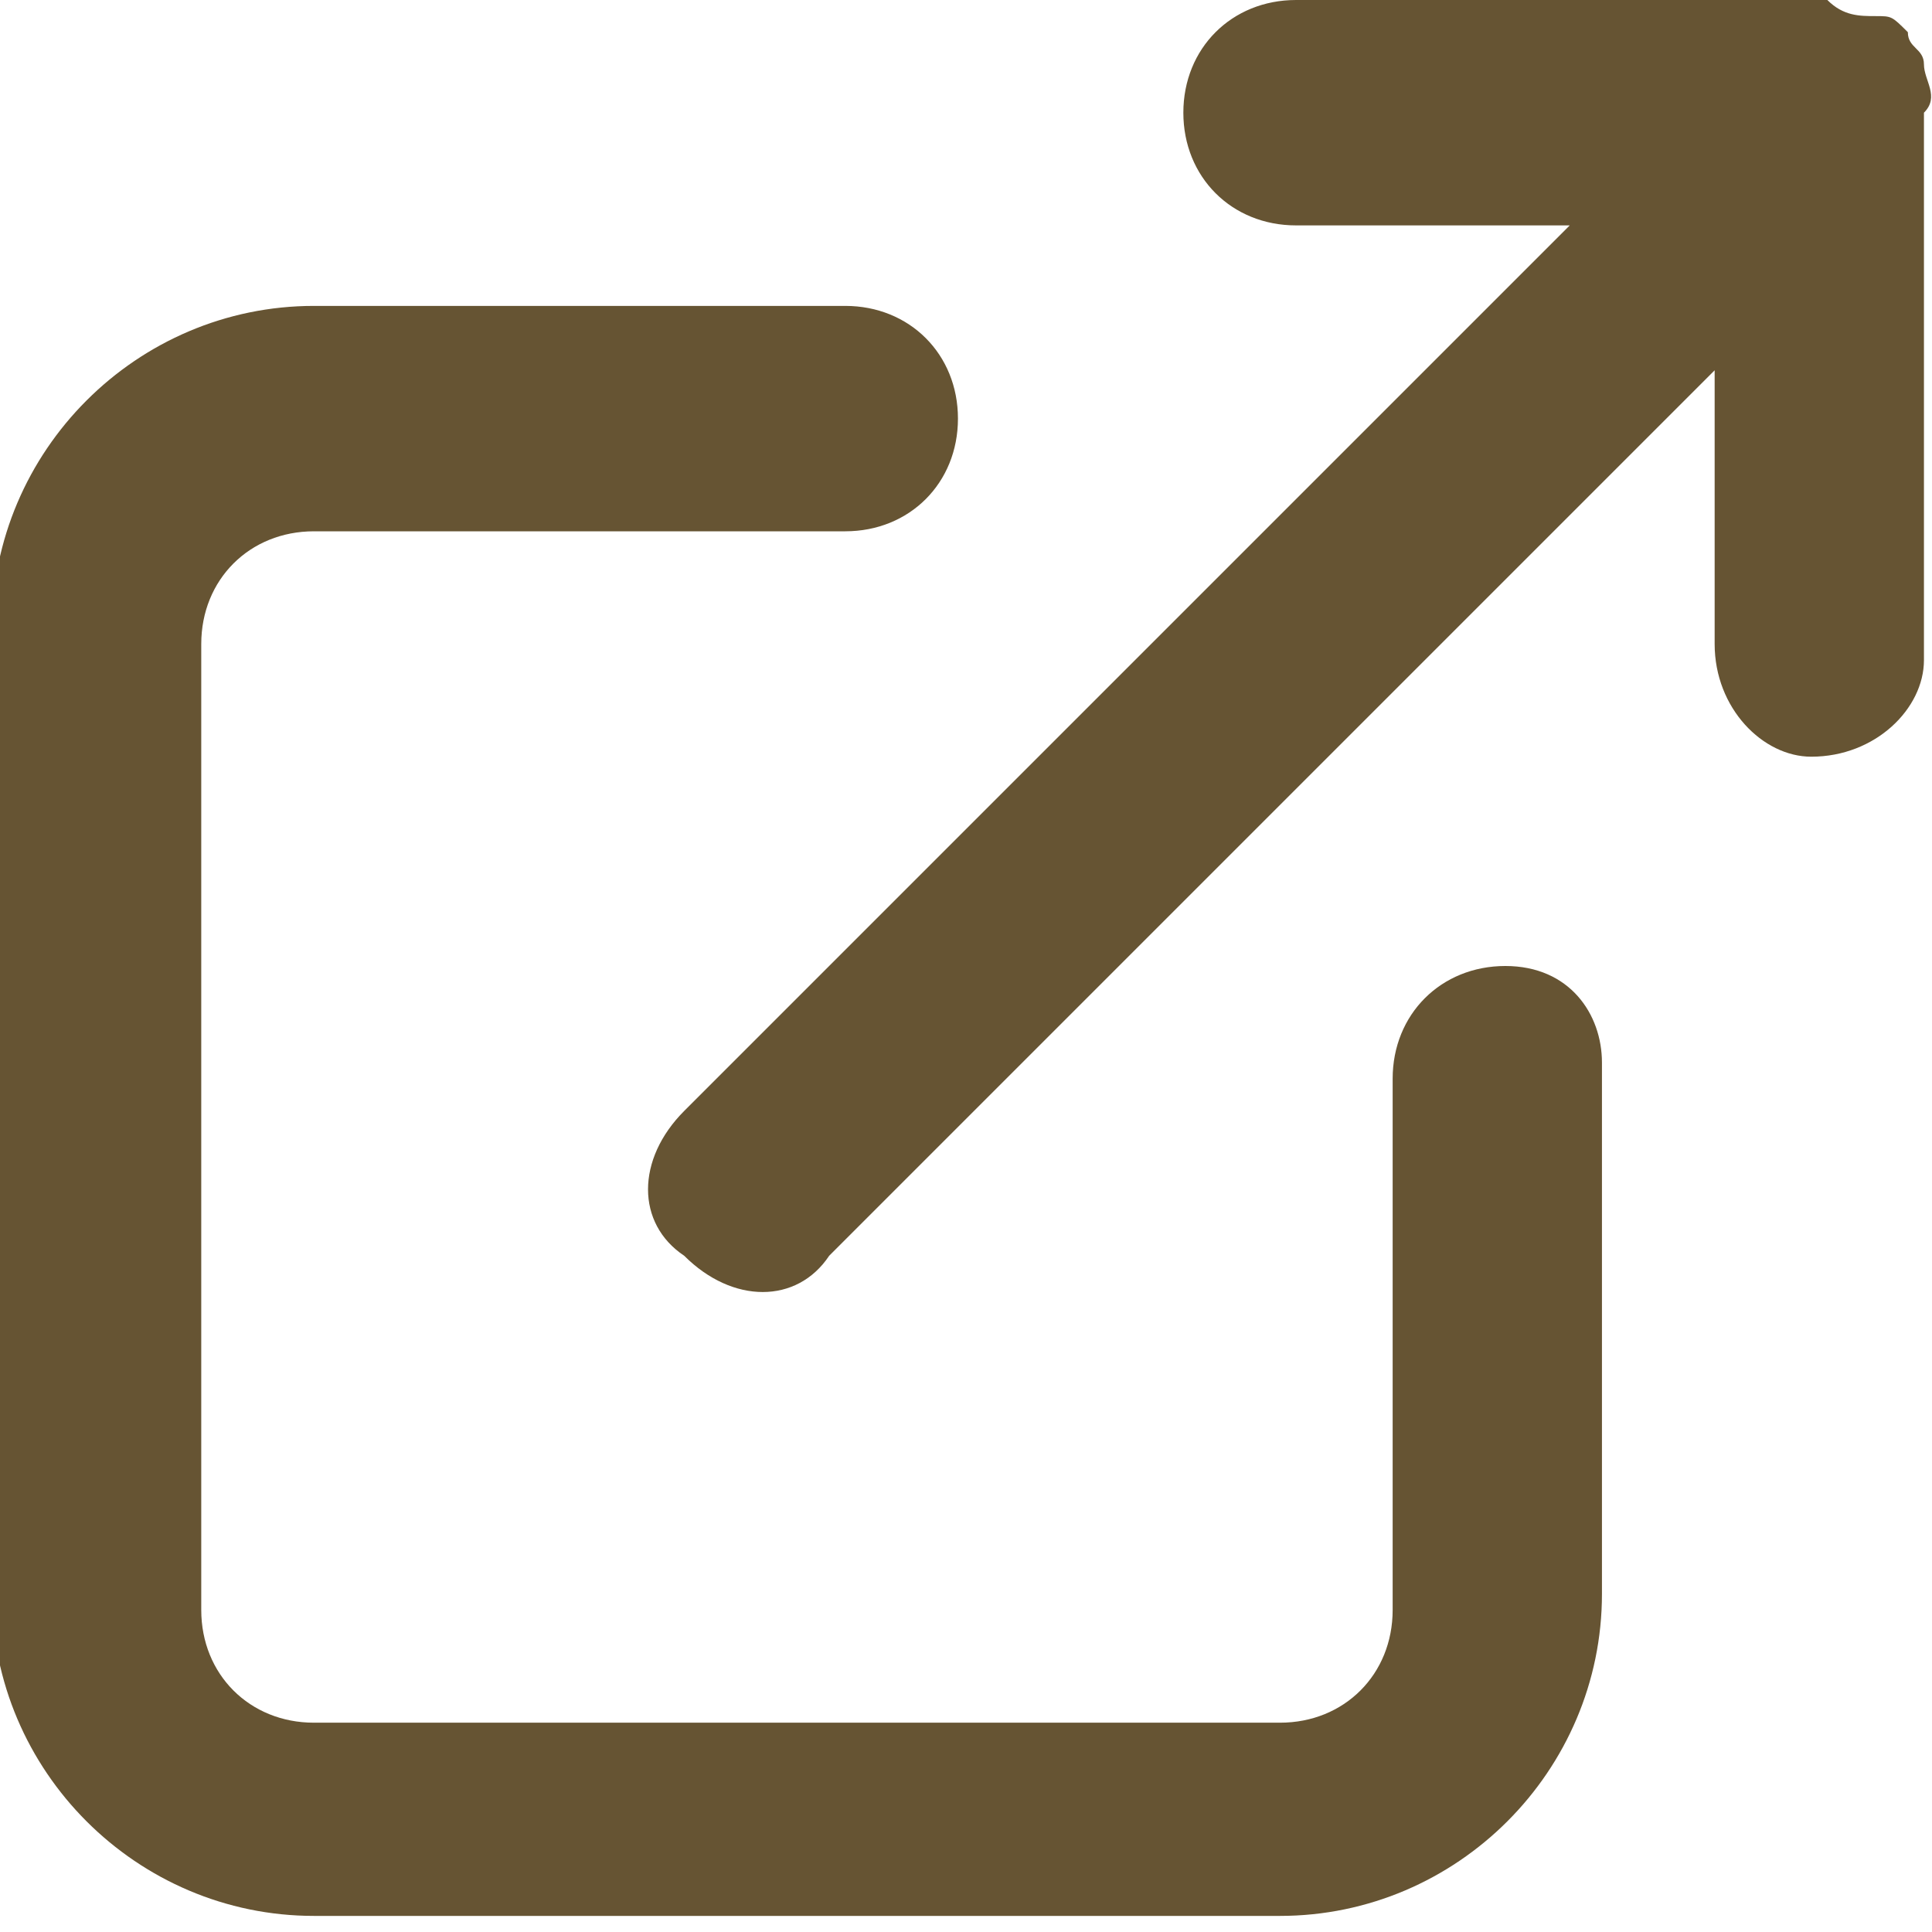 <?xml version="1.0" encoding="utf-8"?>
<!-- Generator: Adobe Illustrator 25.1.0, SVG Export Plug-In . SVG Version: 6.00 Build 0)  -->
<svg version="1.1" id="レイヤー_1" xmlns="http://www.w3.org/2000/svg" xmlns:xlink="http://www.w3.org/1999/xlink" x="0px"
	 y="0px" viewBox="0 0 12 12" style="enable-background:new 0 0 12 12;" xml:space="preserve">
<style type="text/css">
	.st0{fill:#665433;}
</style>
<g id="icon_external" transform="translate(-583.25 -423.5)">
	<path id="パス_288" class="st0" d="M592.6,429.5c-0.4,0-0.7,0.3-0.7,0.7v3.3c0,0.4-0.3,0.7-0.7,0.7h-6c-0.4,0-0.7-0.3-0.7-0.7v-6
		c0-0.4,0.3-0.7,0.7-0.7h3.3c0.4,0,0.7-0.3,0.7-0.7c0-0.4-0.3-0.7-0.7-0.7h-3.3c-1.1,0-2,0.9-2,2v6c0,1.1,0.9,2,2,2h6
		c1.1,0,2-0.9,2-2v-3.3C593.2,429.8,593,429.5,592.6,429.5z"/>
	<path id="パス_289" class="st0" d="M595.2,423.9c0-0.1-0.1-0.1-0.1-0.2l0,0l0,0c-0.1-0.1-0.1-0.1-0.2-0.1c-0.1,0-0.2,0-0.3-0.1
		h-3.3c-0.4,0-0.7,0.3-0.7,0.7c0,0.4,0.3,0.7,0.7,0.7h1.7l-5.5,5.5c-0.3,0.3-0.3,0.7,0,0.9c0.3,0.3,0.7,0.3,0.9,0l0,0l5.5-5.5v1.7
		c0,0.4,0.3,0.7,0.6,0.7c0.4,0,0.7-0.3,0.7-0.6c0,0,0,0,0-0.1v-3.3C595.3,424.1,595.2,424,595.2,423.9z"/>
</g>
</svg>
